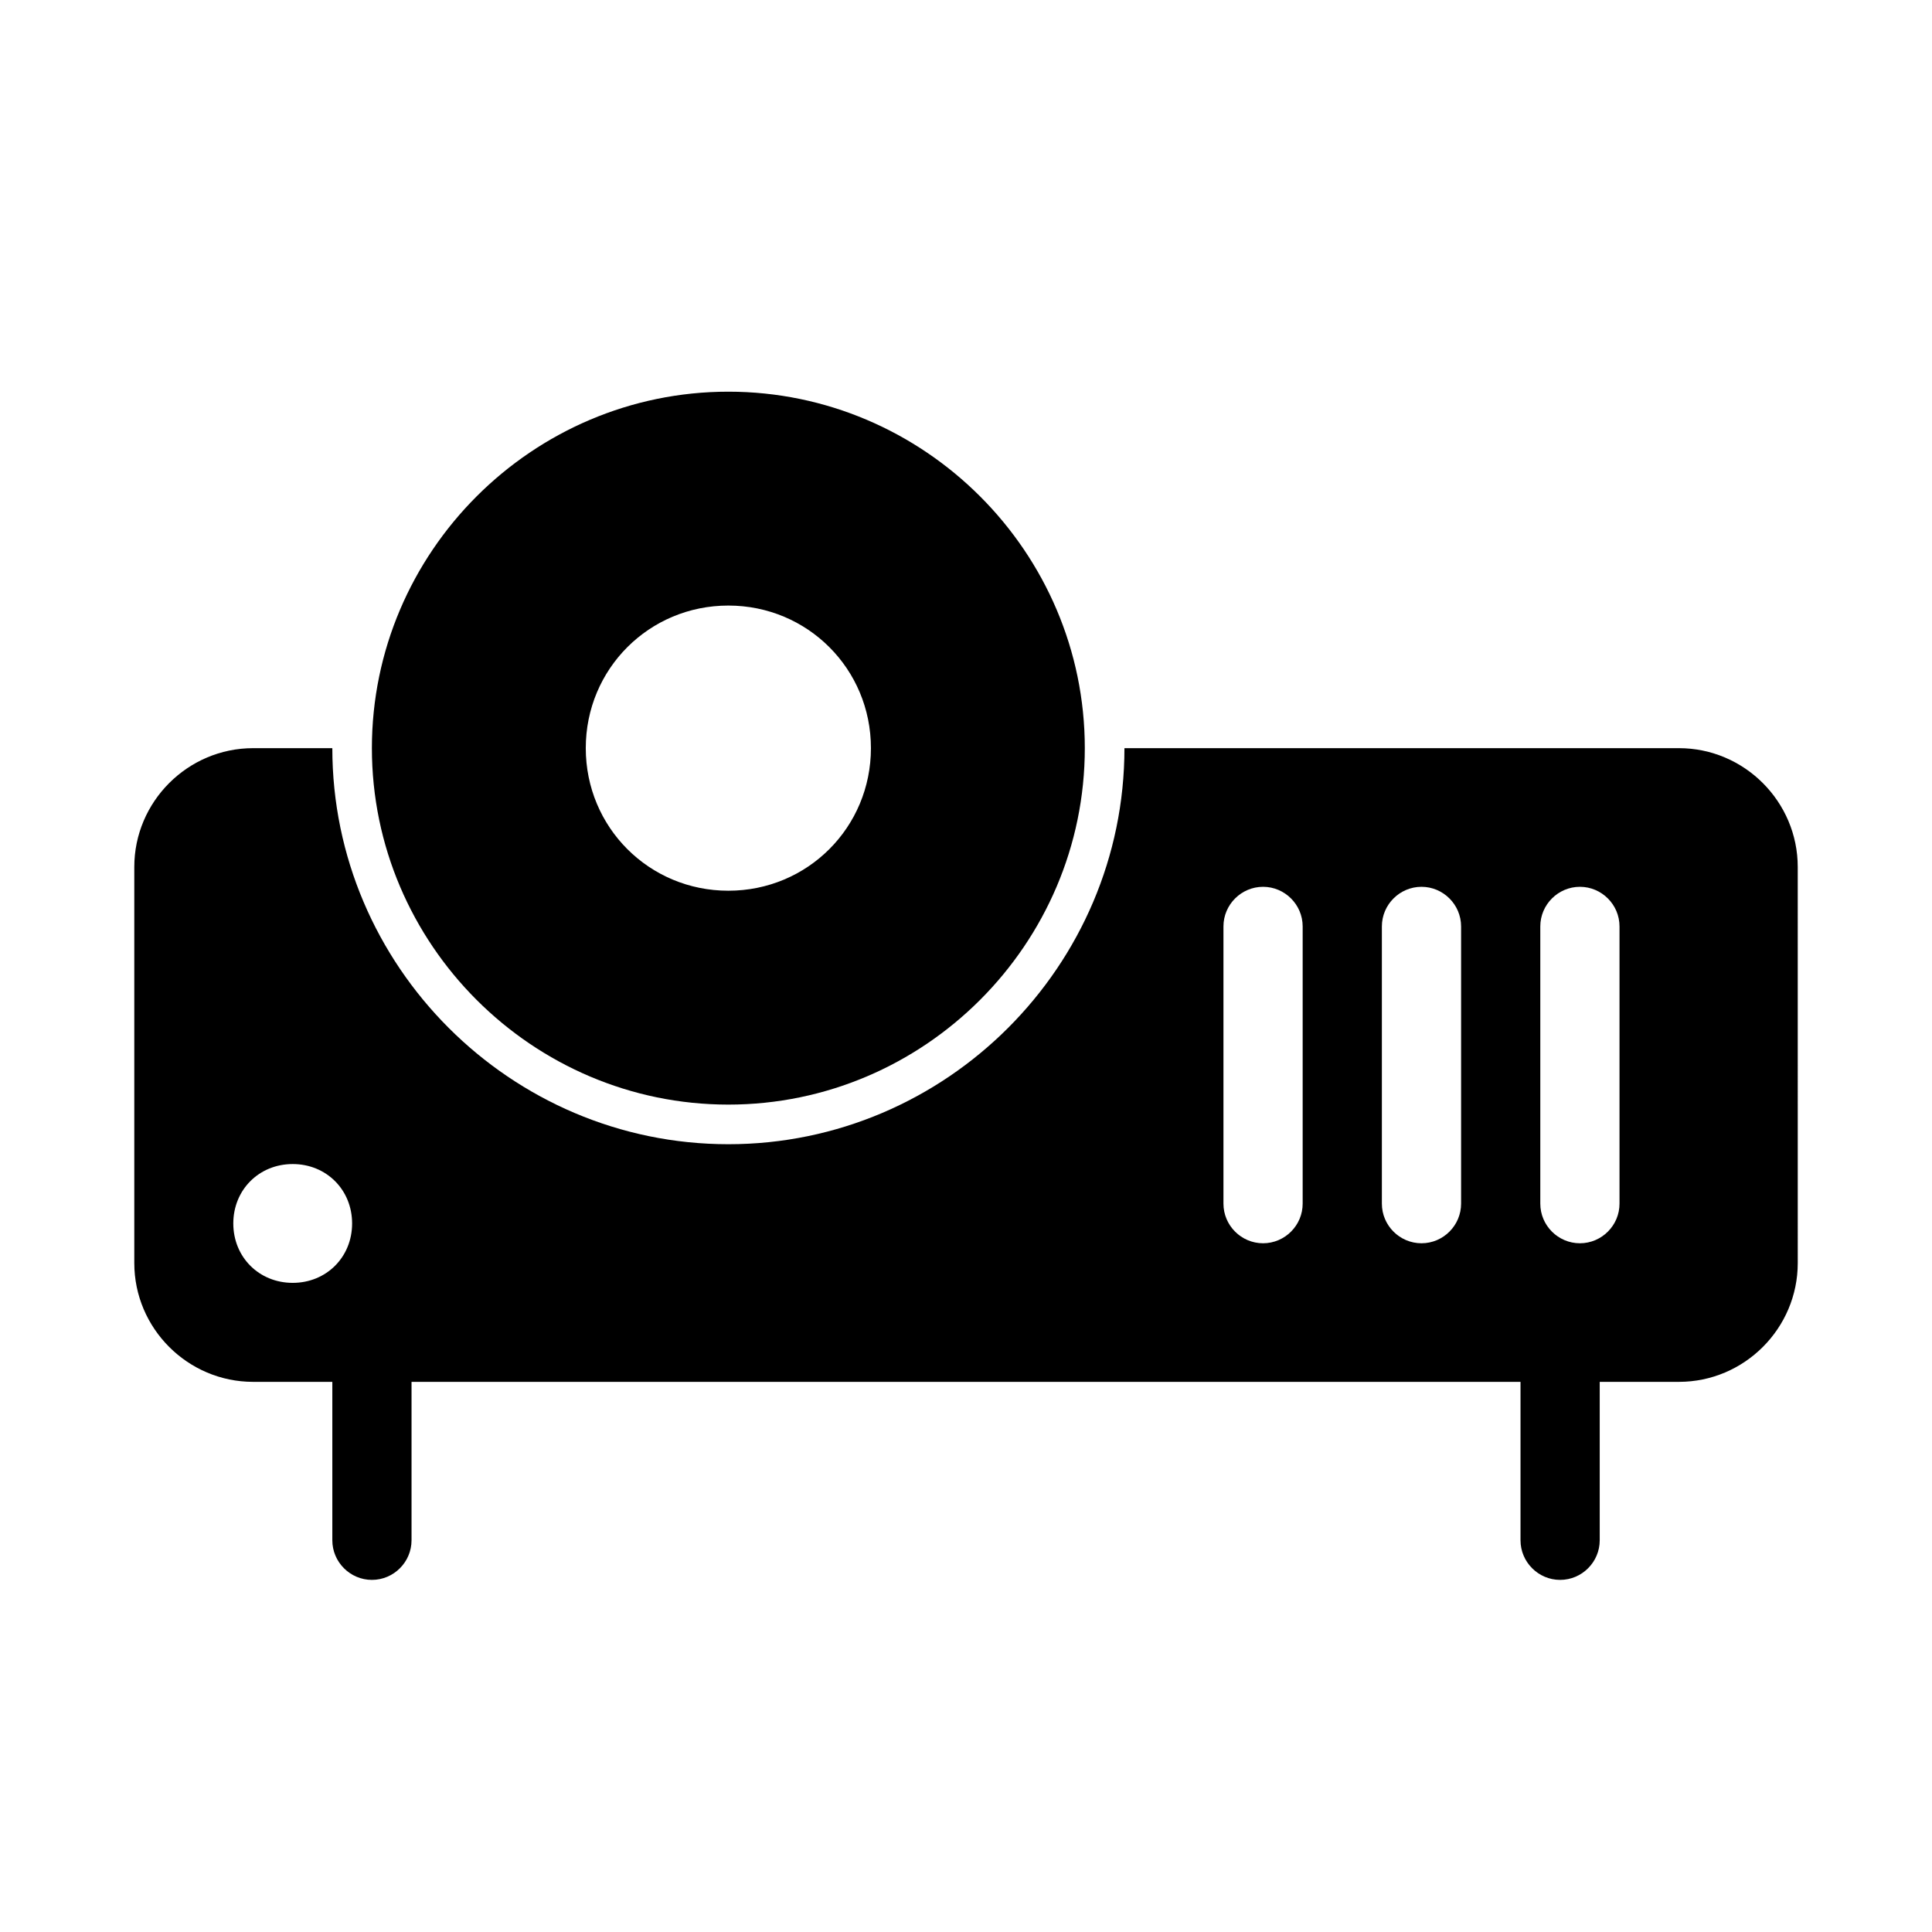 <?xml version="1.0" encoding="UTF-8"?>
<!-- Uploaded to: ICON Repo, www.svgrepo.com, Generator: ICON Repo Mixer Tools -->
<svg fill="#000000" width="800px" height="800px" version="1.1" viewBox="144 144 512 512" xmlns="http://www.w3.org/2000/svg">
 <g>
  <path d="m337.02 436.73c51.957 0 94.465-42.508 94.465-94.465s-42.508-94.465-94.465-94.465c-51.957 0-94.465 42.508-94.465 94.465s42.508 94.465 94.465 94.465zm0-132.25c20.992 0 37.785 16.793 37.785 37.785 0 20.992-16.793 37.785-37.785 37.785-20.992 0-37.785-16.793-37.785-37.785 0-20.992 16.793-37.785 37.785-37.785z"/>
  <path d="m588.93 342.27h-146.94c0 57.727-47.23 104.96-104.96 104.96-57.727 0-104.96-47.23-104.96-104.96h-20.992c-17.32 0-31.488 14.168-31.488 31.488v104.96c0 17.32 14.168 31.488 31.488 31.488h20.992v41.984c0 5.773 4.723 10.496 10.496 10.496 5.773 0 10.496-4.723 10.496-10.496v-41.984h293.89v41.984c0 5.773 4.723 10.496 10.496 10.496 5.773 0 10.496-4.723 10.496-10.496v-41.984h20.992c17.32 0 31.488-14.168 31.488-31.488l-0.004-104.96c0-17.316-14.168-31.488-31.488-31.488zm-367.36 141.7c-8.922 0-15.742-6.824-15.742-15.742 0-8.922 6.824-15.742 15.742-15.742 8.922 0 15.742 6.824 15.742 15.742 0 8.922-6.82 15.742-15.742 15.742zm267.65-20.988c0 5.773-4.723 10.496-10.496 10.496s-10.496-4.723-10.496-10.496v-73.473c0-5.773 4.723-10.496 10.496-10.496s10.496 4.723 10.496 10.496zm41.984 0c0 5.773-4.723 10.496-10.496 10.496s-10.496-4.723-10.496-10.496v-73.473c0-5.773 4.723-10.496 10.496-10.496s10.496 4.723 10.496 10.496zm41.984 0c0 5.773-4.723 10.496-10.496 10.496s-10.496-4.723-10.496-10.496v-73.473c0-5.773 4.723-10.496 10.496-10.496s10.496 4.723 10.496 10.496z"/>
 </g>
</svg>